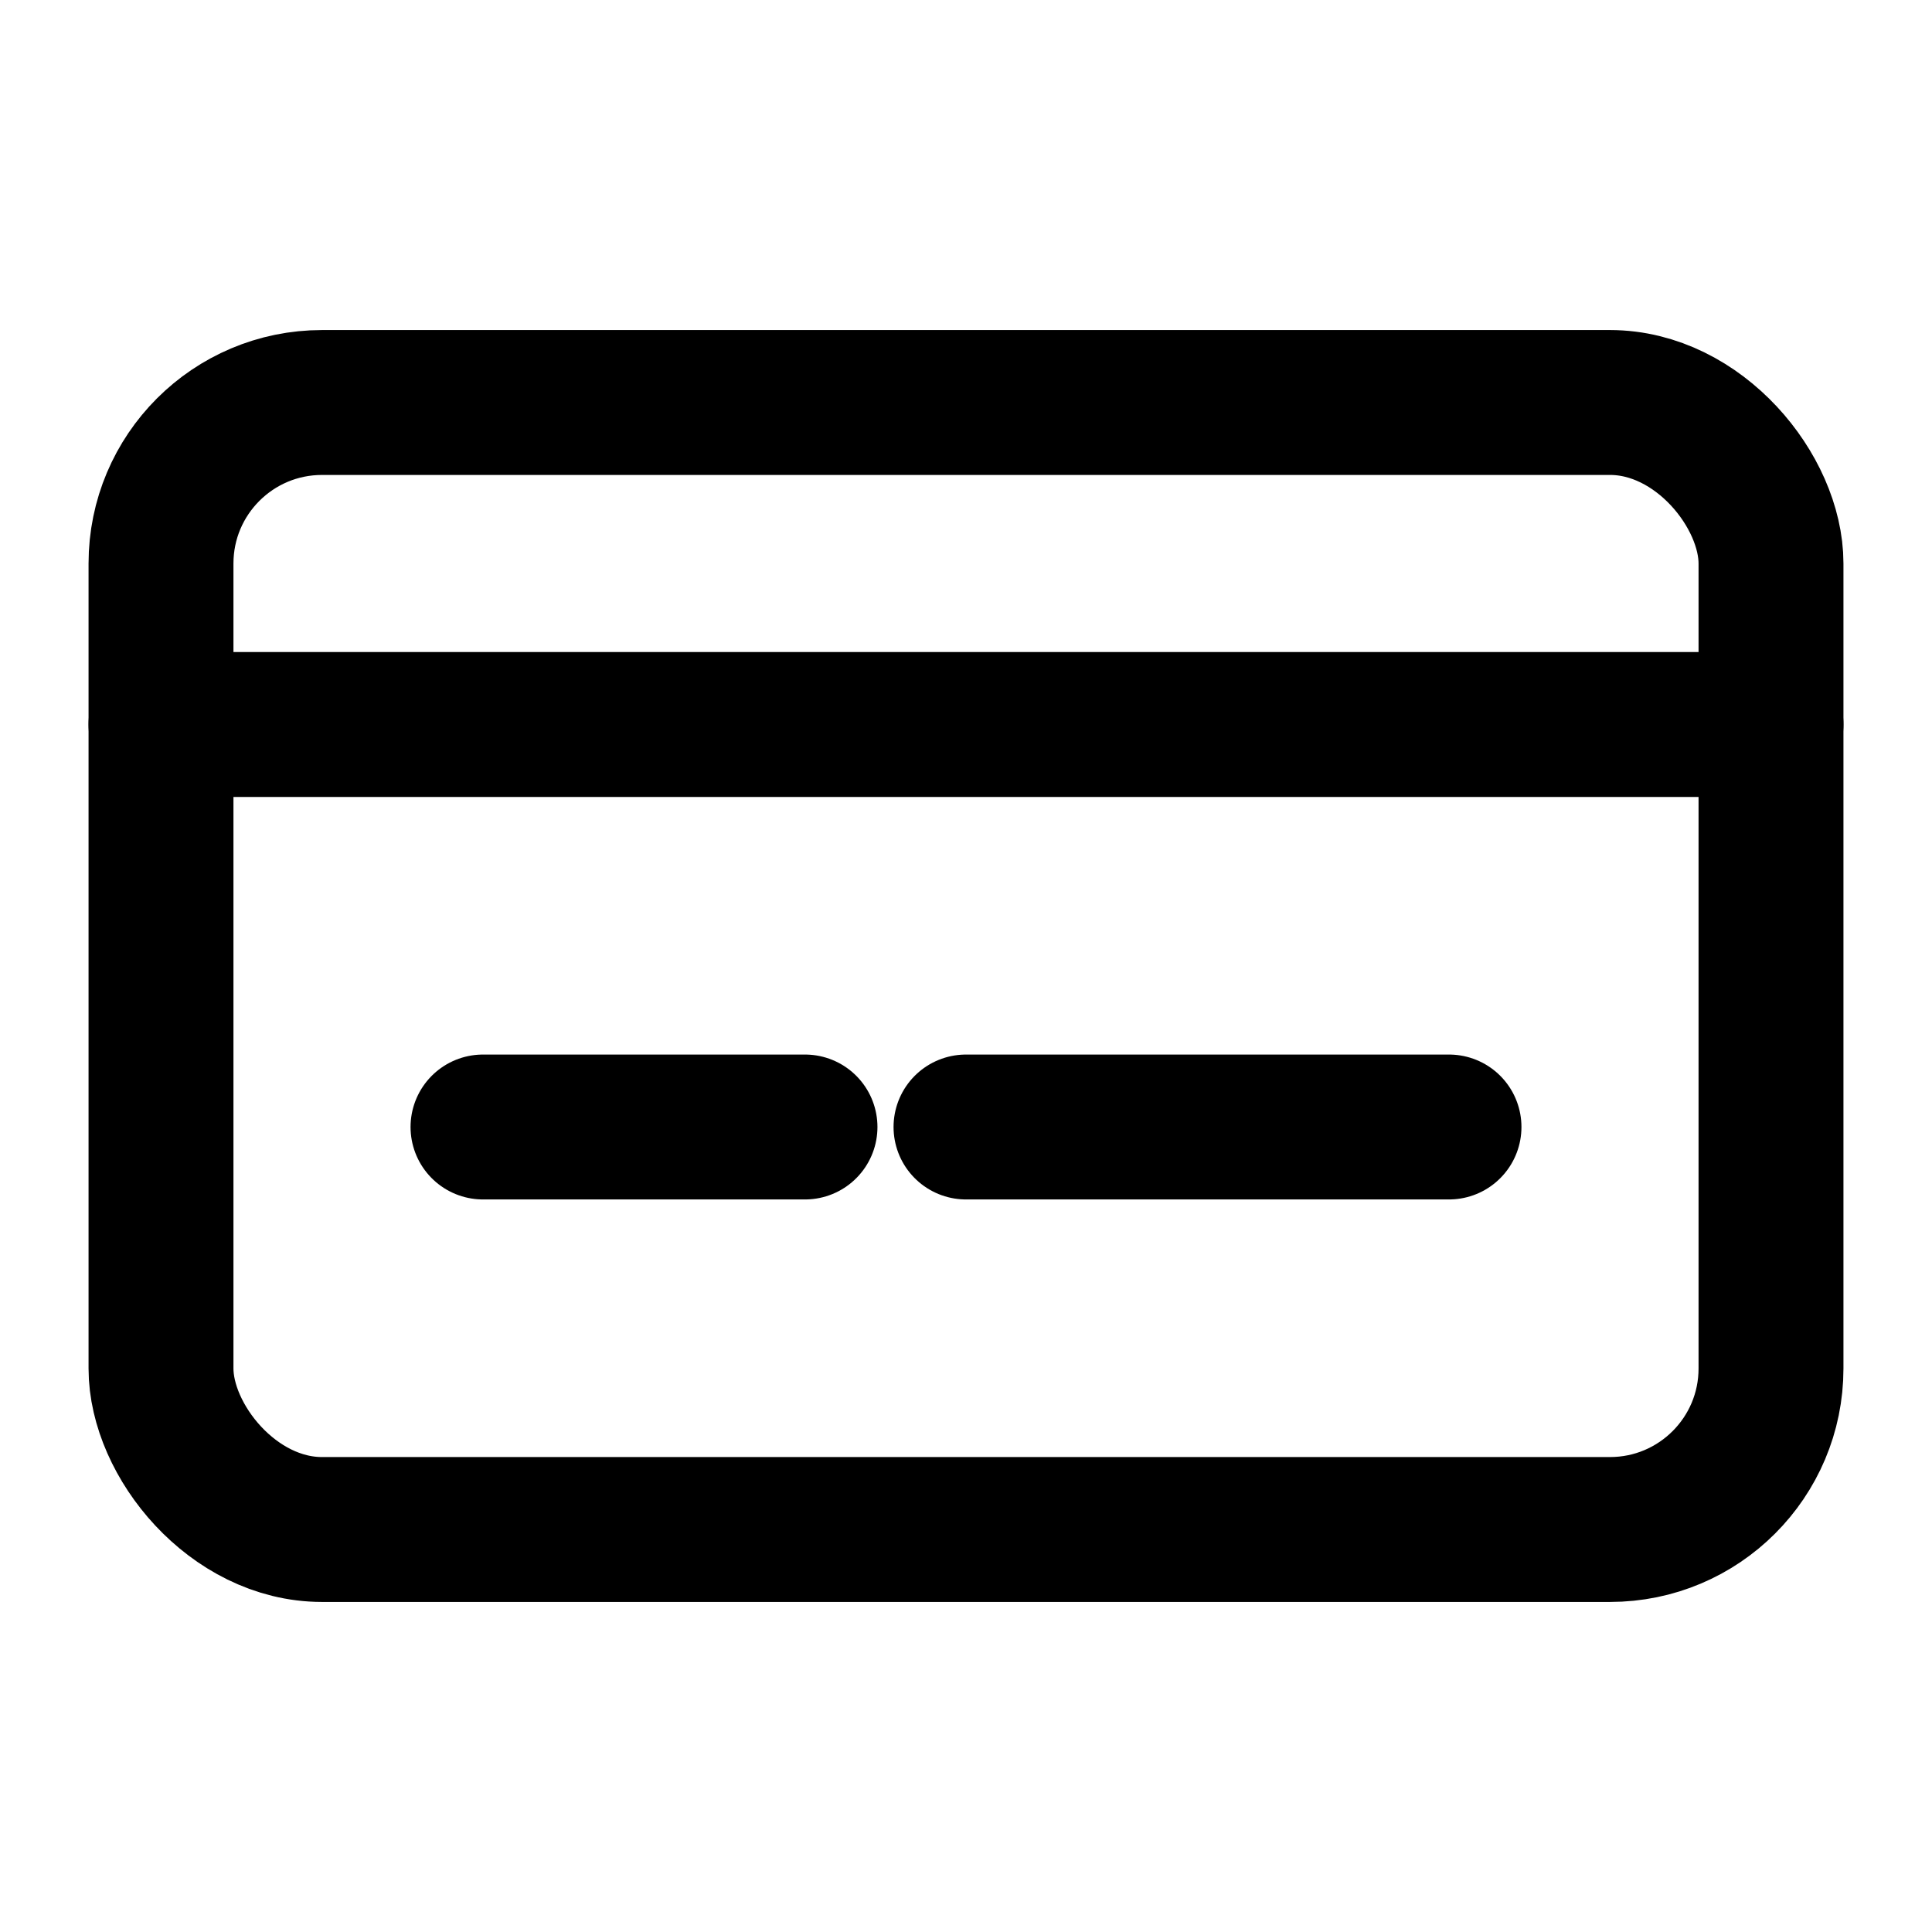<svg stroke-linejoin="round" stroke-linecap="round" stroke-width="1.8" stroke="currentColor" fill="none" viewBox="0 0 24 24" height="64" width="64" xmlns="http://www.w3.org/2000/svg">
  <rect ry="2" rx="2" height="14" width="20" y="5" x="2"></rect>
  <path d="M2 9h20"></path>
  <path d="M6 14h4"></path>
  <path d="M12 14h6"></path>
</svg>